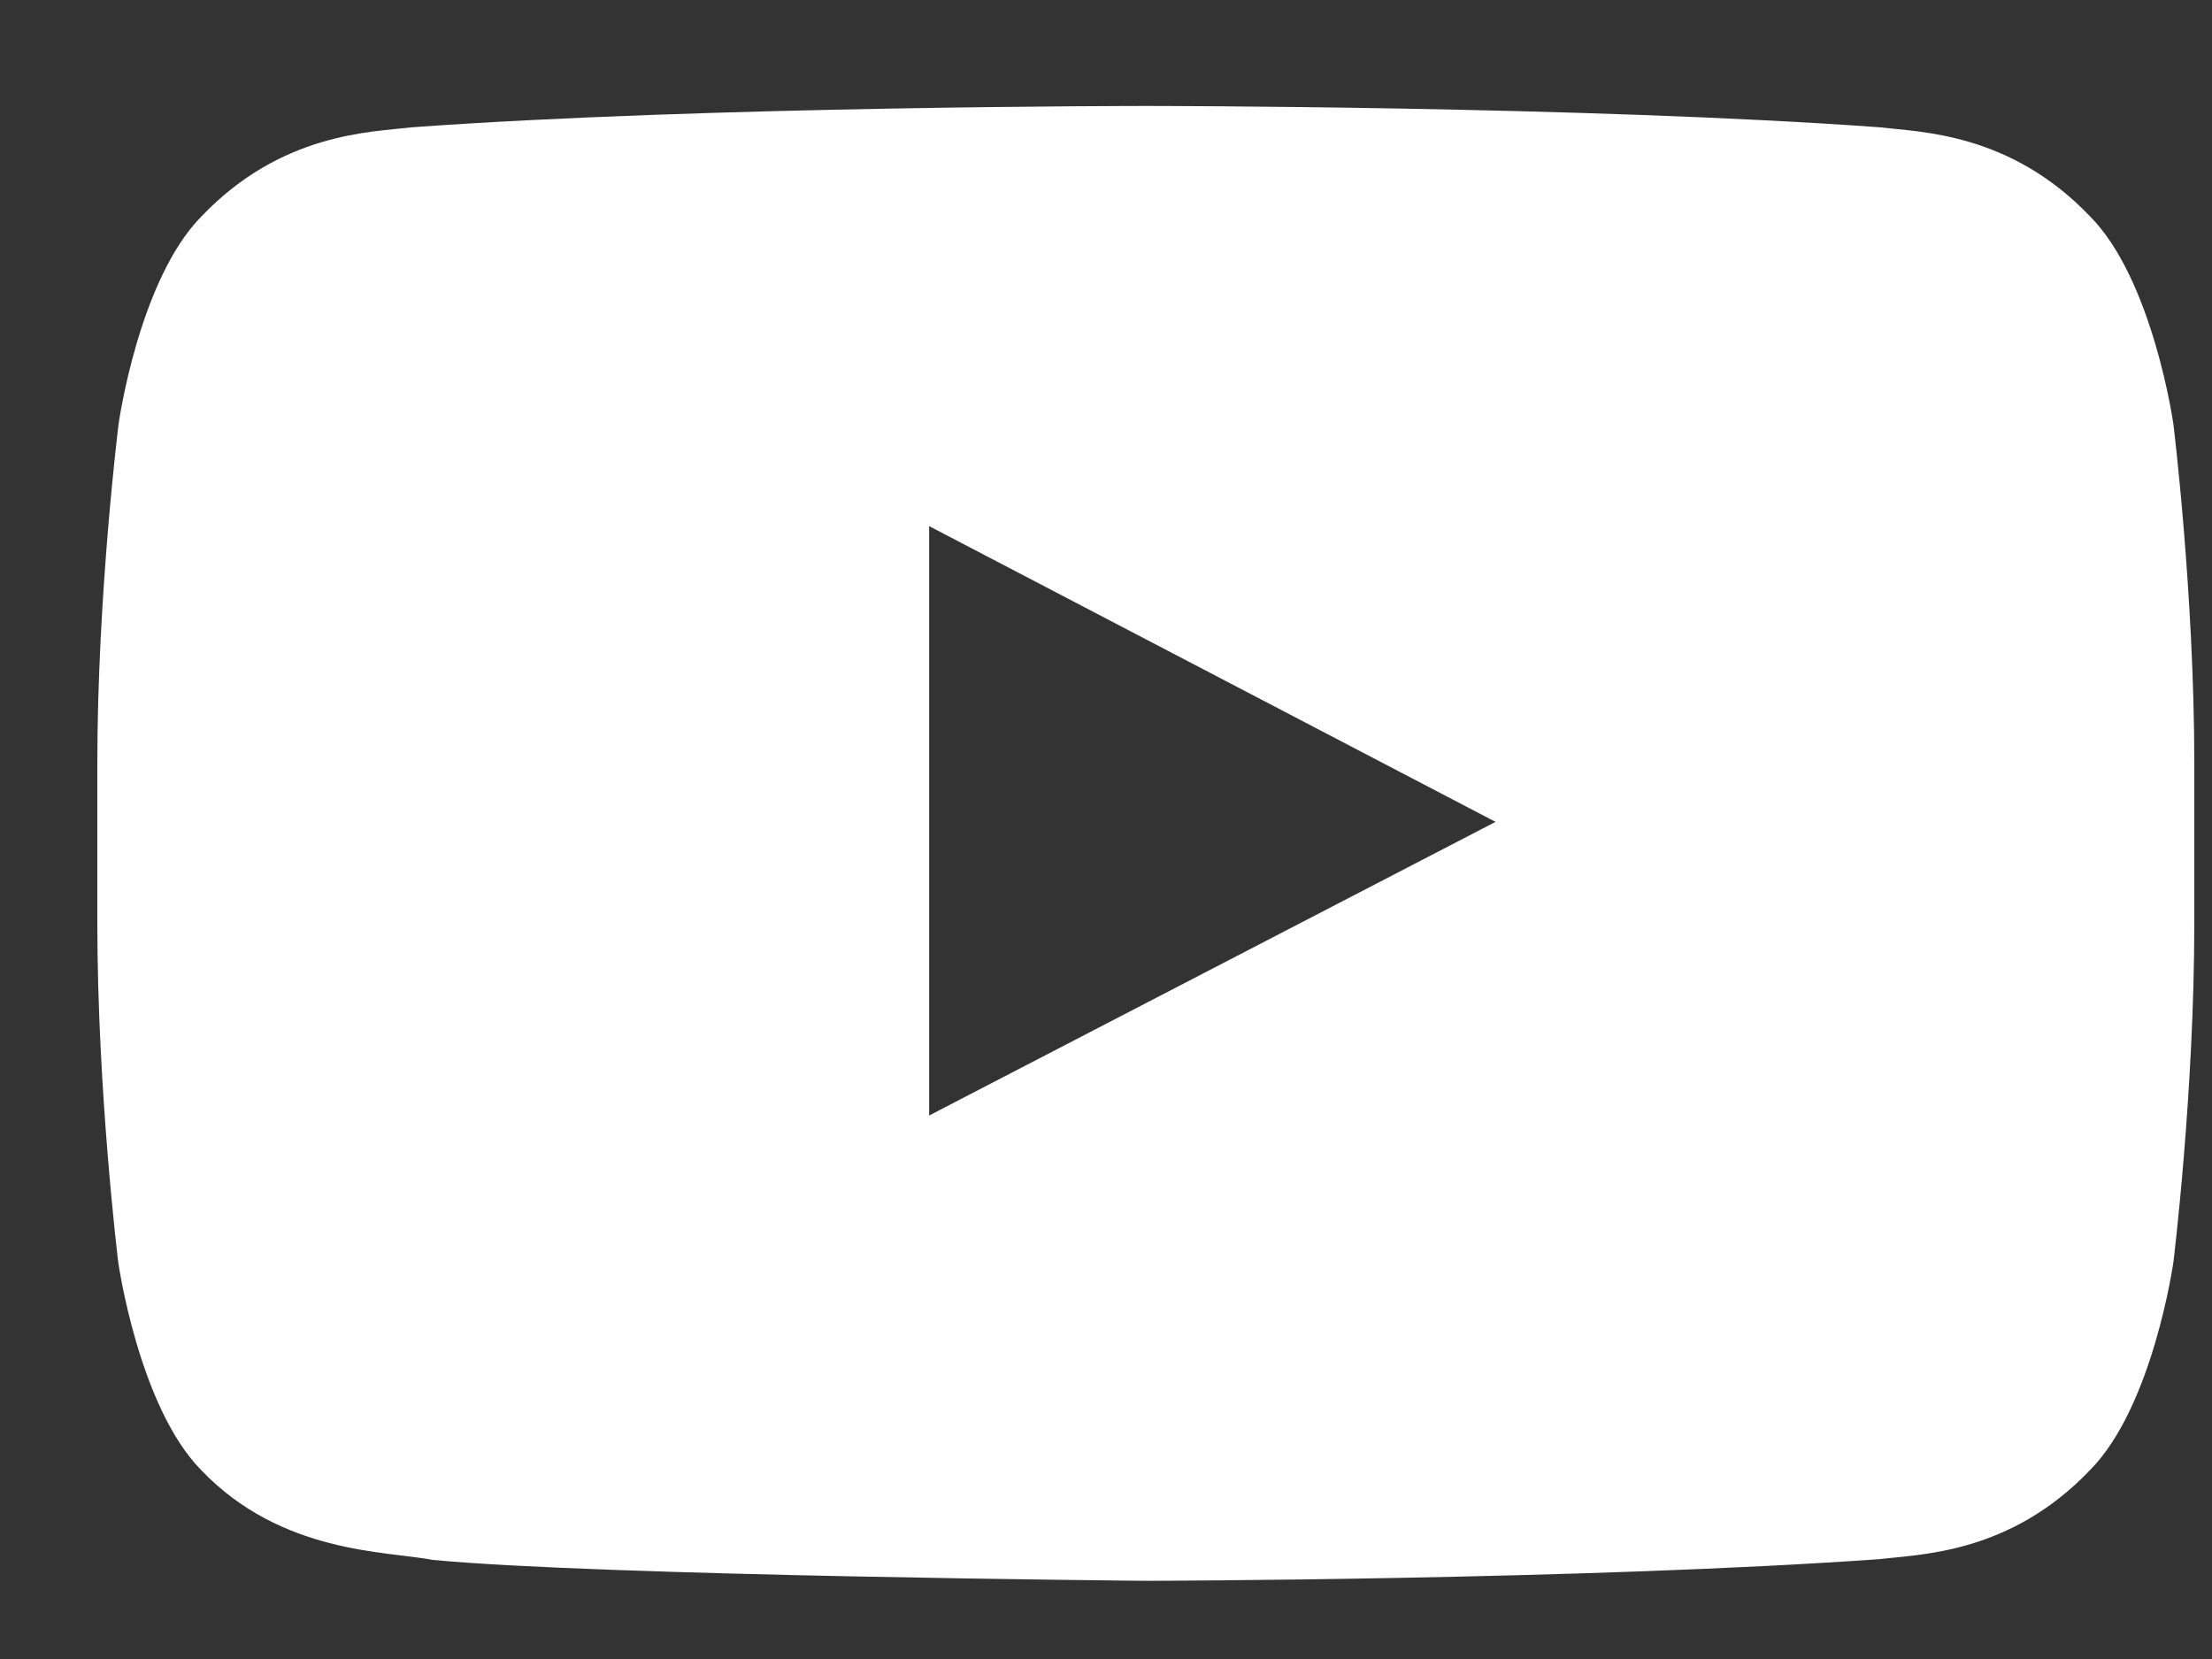 
<svg xmlns="http://www.w3.org/2000/svg" width="20" height="15" fill="none"><rect width="100%" height="100%" fill="#333333" stroke="none"/><path fill="#FFFFFF" d="M19.651 3.835s-.185-1.307-.755-1.88c-.723-.756-1.53-.76-1.9-.804-2.652-.193-6.632-.193-6.632-.193h-.008s-3.98 0-6.632.193c-.37.044-1.178.048-1.9.803-.57.574-.752 1.881-.752 1.881S.88 5.372.88 6.905v1.437c0 1.533.189 3.07.189 3.07s.185 1.307.751 1.881c.723.756 1.67.73 2.093.811 1.518.145 6.447.189 6.447.189s3.984-.007 6.636-.196c.37-.045 1.178-.048 1.9-.804.57-.574.755-1.881.755-1.881s.189-1.533.189-3.07V6.905c0-1.533-.189-3.07-.189-3.07m-11.25 6.251V4.757l5.121 2.674z"/></svg>